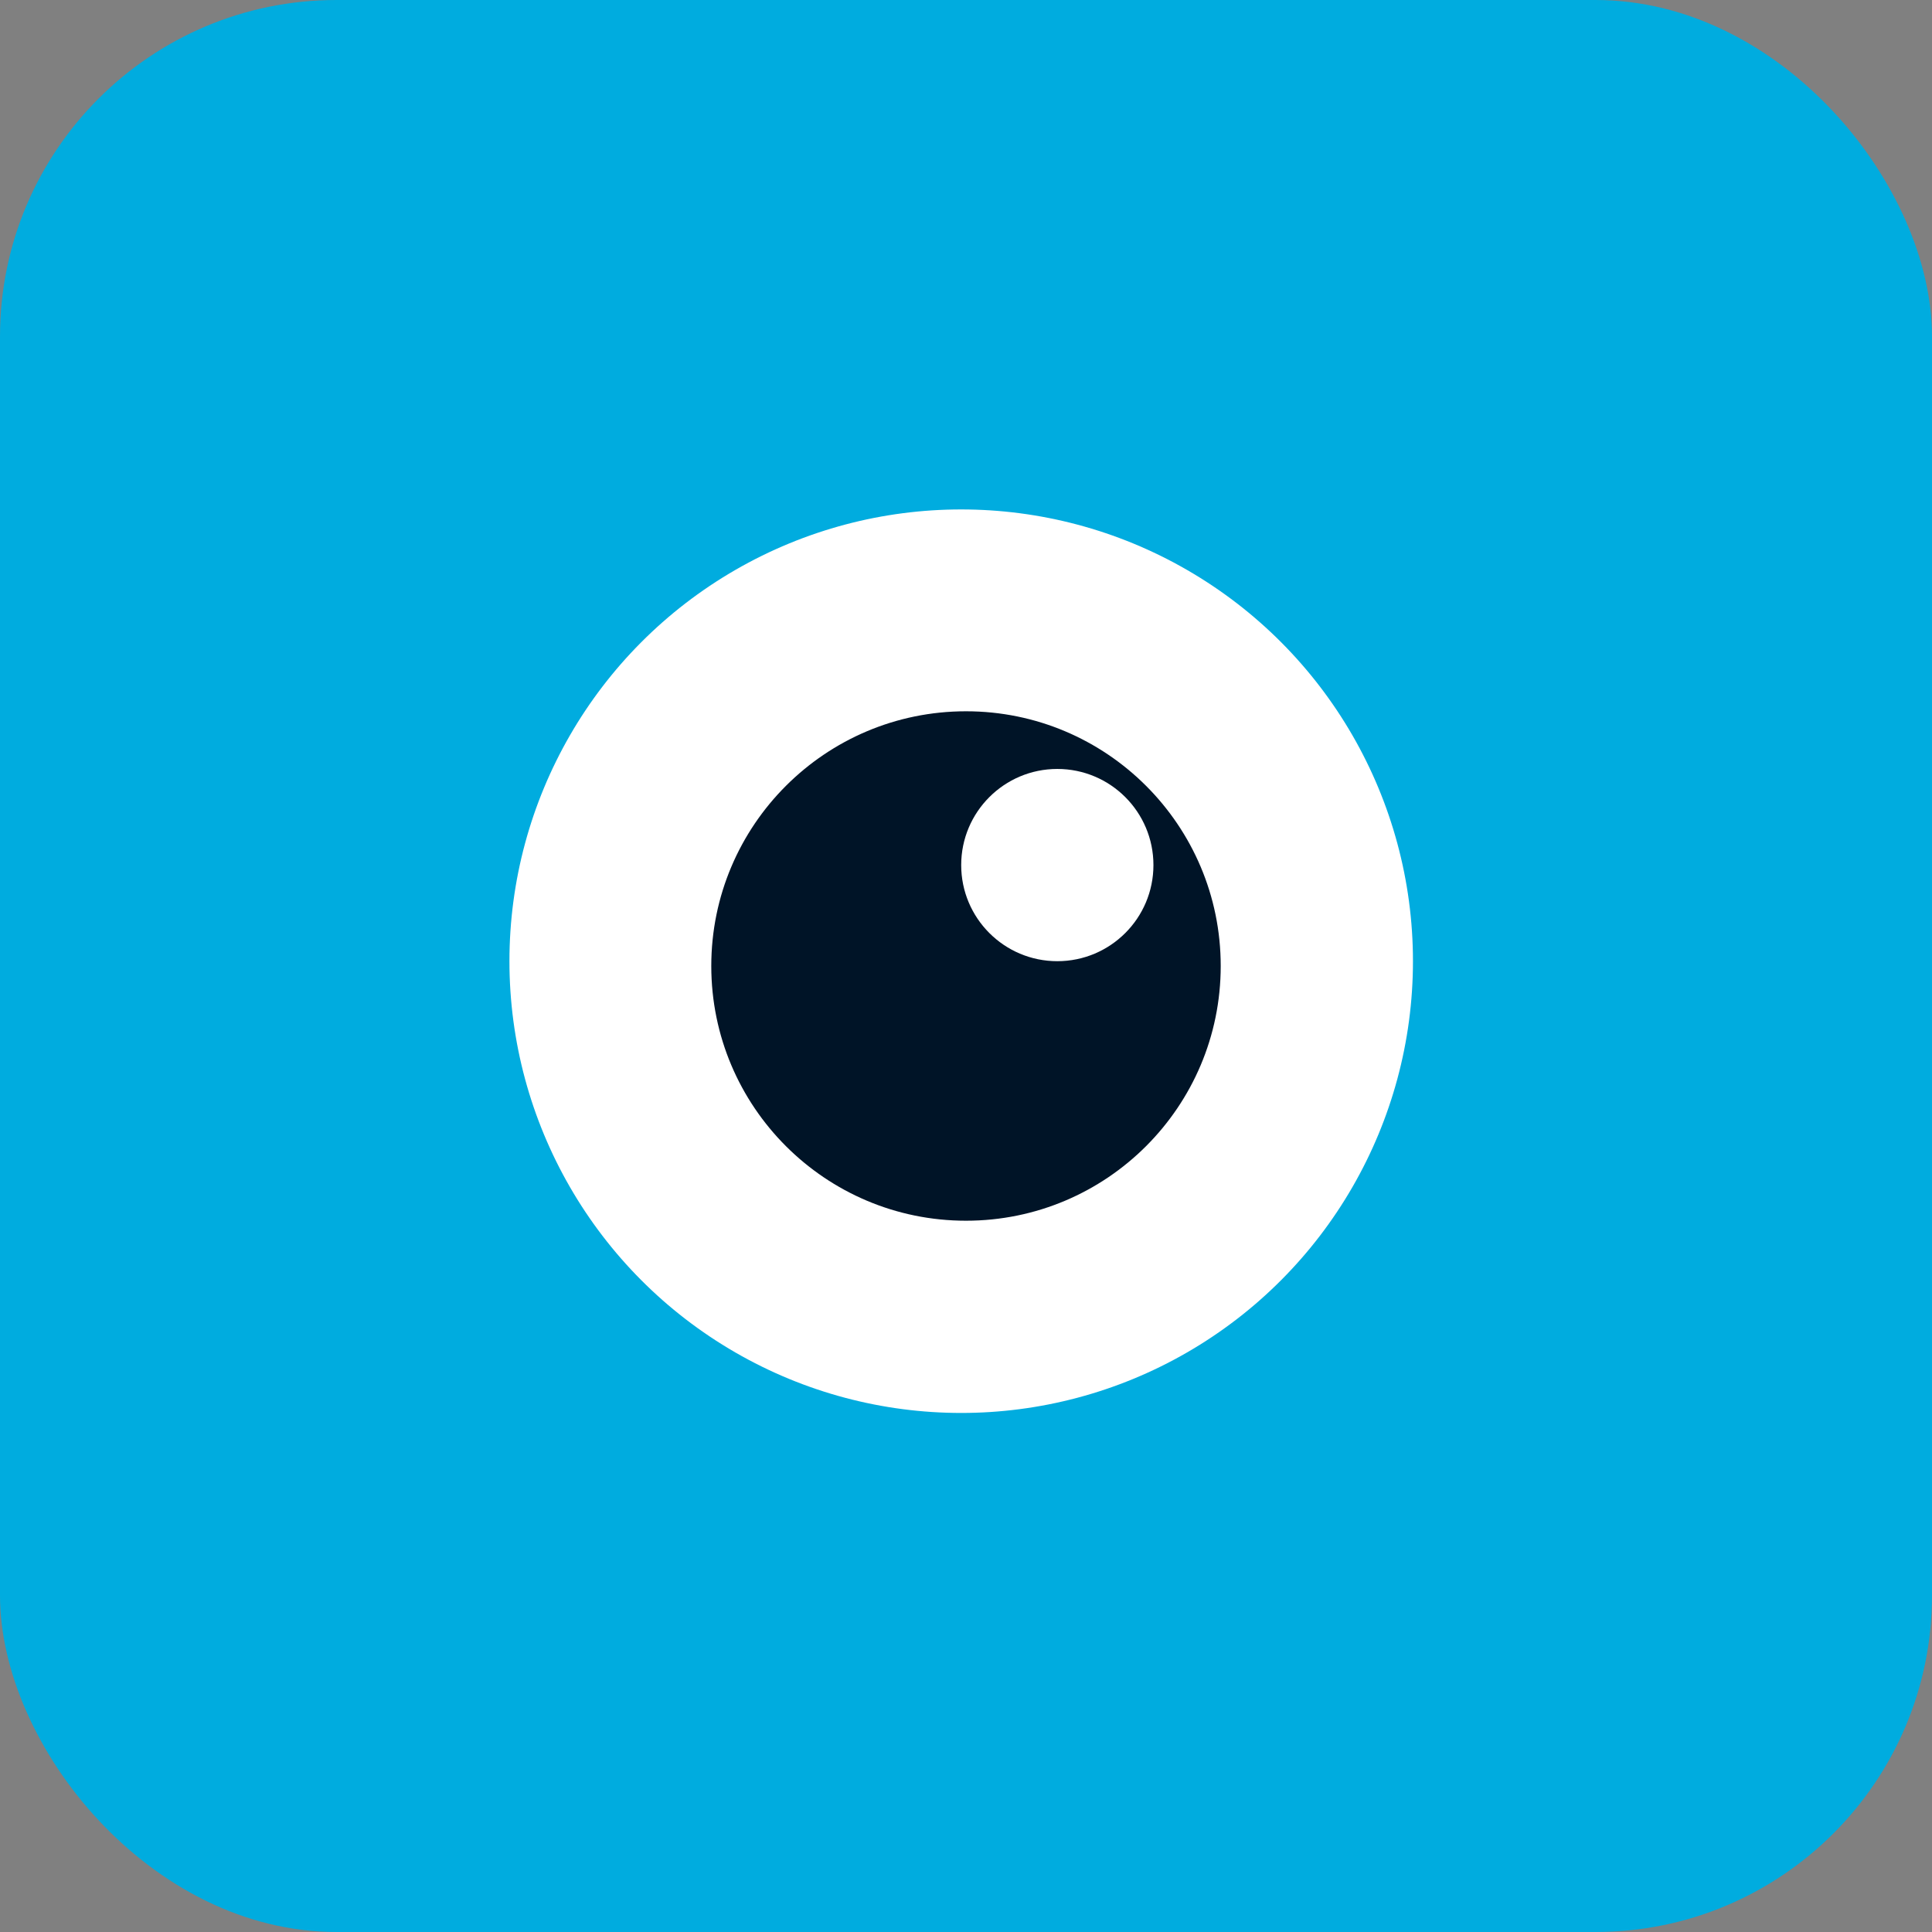 <svg xmlns="http://www.w3.org/2000/svg" version="1.1" xmlns:xlink="http://www.w3.org/1999/xlink" xmlns:svgjs="http://svgjs.dev/svgjs" width="310" height="310"><rect width="100%" height="100%" fill="#808080" stroke="none"/><svg width="310" height="310" viewBox="0 0 310 310" fill="none" xmlns="http://www.w3.org/2000/svg">
<rect width="310" height="310" rx="54" fill="#00ACDF"></rect>
<circle cx="154.229" cy="154.229" r="72.488" fill="white"></circle>
<circle cx="155" cy="155" r="40.871" fill="#001427"></circle>
<circle cx="169.652" cy="138.805" r="15.423" fill="white"></circle>
</svg><style>@media (prefers-color-scheme: light) { :root { filter: none; } }
@media (prefers-color-scheme: dark) { :root { filter: none; } }
</style></svg>